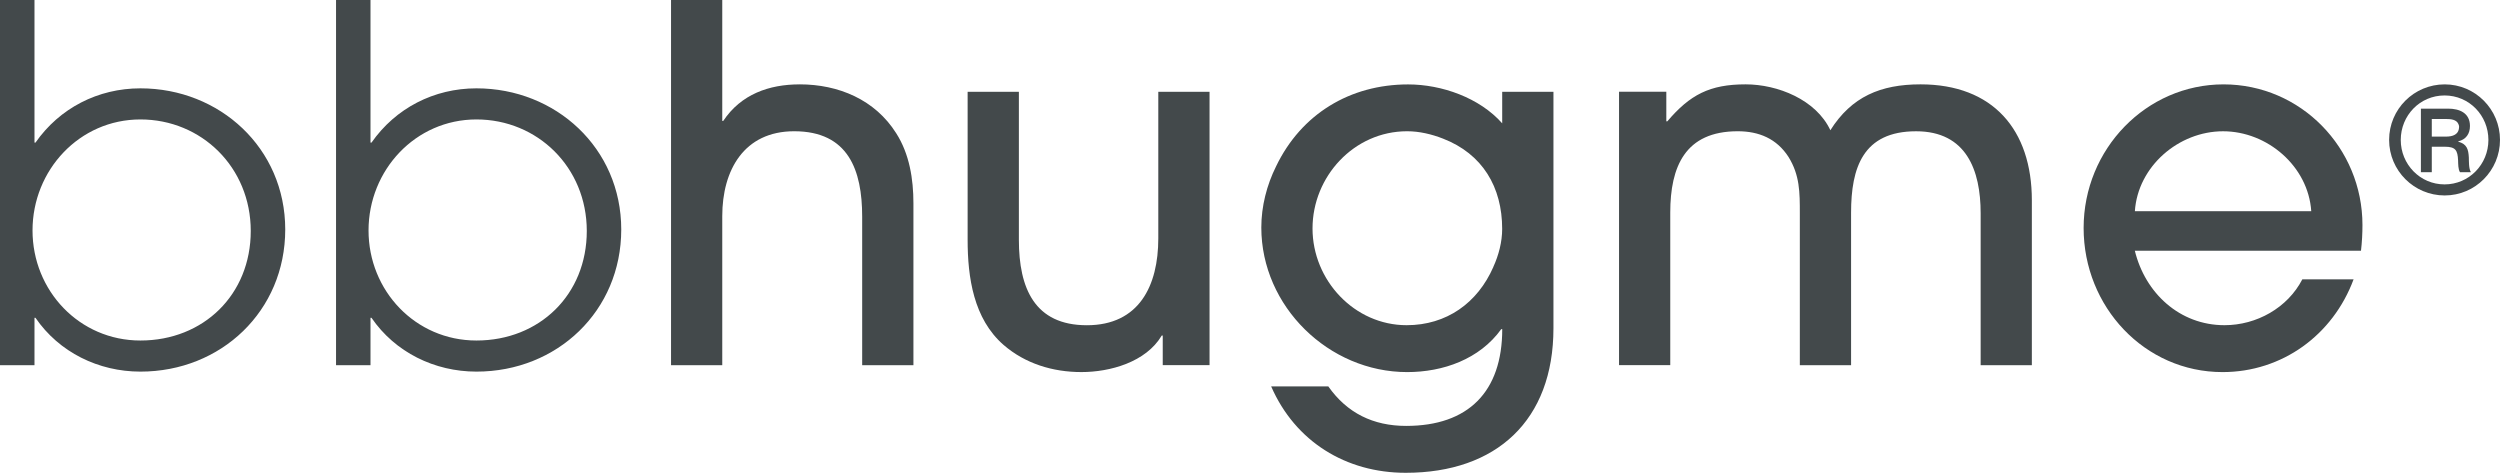 <svg xmlns="http://www.w3.org/2000/svg" fill="none" viewBox="0 0 116 22" height="22" width="116">
<g clip-path="url(#clip0_14337_20456)">
<path fill="#43494B" d="M113.434 3.915C112.014 3.915 110.855 5.062 110.855 6.491C110.855 7.92 112.014 9.069 113.434 9.069C114.855 9.069 116 7.908 116 6.491C116 5.074 114.855 3.915 113.434 3.915ZM113.428 8.556C112.291 8.556 111.395 7.626 111.395 6.493C111.395 5.359 112.284 4.429 113.428 4.429C114.573 4.429 115.462 5.359 115.462 6.493C115.462 7.626 114.566 8.556 113.428 8.556Z"></path>
<path fill="#43494B" d="M114.061 6.573V6.56C114.424 6.472 114.606 6.209 114.606 5.845C114.606 5.237 114.114 5.041 113.595 5.041H112.33V7.989H112.835V6.808H113.434C113.94 6.808 114.034 6.971 114.055 7.442C114.061 7.598 114.055 7.853 114.143 7.989H114.648C114.547 7.814 114.56 7.504 114.554 7.308C114.533 6.923 114.466 6.687 114.062 6.573H114.061ZM113.482 6.337H112.835V5.522H113.509C113.704 5.522 113.98 5.542 114.068 5.752C114.081 5.779 114.102 5.833 114.102 5.867C114.102 6.251 113.806 6.339 113.482 6.339V6.337Z"></path>
<path fill="#43494B" d="M6.515 4.099C4.548 4.099 2.765 5.014 1.646 6.618H1.6V6.10352e-05H0V16.944H1.6V14.746H1.646C2.743 16.348 4.572 17.243 6.515 17.243C10.264 17.243 13.235 14.426 13.235 10.649C13.235 6.871 10.194 4.099 6.515 4.099ZM6.515 15.8C3.681 15.8 1.509 13.487 1.509 10.693C1.509 7.899 3.681 5.542 6.515 5.542C9.348 5.542 11.635 7.762 11.635 10.717C11.635 13.672 9.441 15.8 6.515 15.8Z"></path>
<path fill="#43494B" d="M22.106 4.099C20.14 4.099 18.357 5.014 17.237 6.618H17.191V6.10352e-05H15.592V16.944H17.191V14.746H17.237C18.334 16.348 20.164 17.243 22.106 17.243C25.855 17.243 28.826 14.426 28.826 10.649C28.826 6.871 25.785 4.099 22.106 4.099ZM22.106 15.8C19.272 15.8 17.1 13.487 17.1 10.693C17.1 7.899 19.272 5.542 22.106 5.542C24.94 5.542 27.227 7.762 27.227 10.717C27.227 13.672 25.032 15.8 22.106 15.8Z"></path>
<path fill="#43494B" d="M37.103 3.915C35.685 3.915 34.382 4.374 33.559 5.61H33.513V6.10352e-05H31.136V16.944H33.513V10.029C33.513 7.899 34.519 6.09 36.851 6.09C39.366 6.09 40.005 7.898 40.005 10.051V16.944H42.383V9.433C42.383 8.312 42.2 7.144 41.583 6.181C40.6 4.623 38.908 3.914 37.101 3.914L37.103 3.915Z"></path>
<path fill="#43494B" d="M53.745 11.061C53.745 13.259 52.854 15.091 50.43 15.091C48.006 15.091 47.276 13.374 47.276 11.129V4.259H44.898V11.128C44.898 12.867 45.172 14.791 46.566 16.005C47.572 16.875 48.851 17.264 50.178 17.264C51.505 17.264 53.173 16.805 53.905 15.569H53.951V16.942H56.123V4.259H53.745V11.059V11.061Z"></path>
<path fill="#43494B" d="M69.704 5.725C68.653 4.534 66.892 3.917 65.337 3.917C62.641 3.917 60.376 5.291 59.211 7.717C58.777 8.588 58.525 9.572 58.525 10.556C58.525 14.22 61.657 17.265 65.291 17.265C66.959 17.265 68.651 16.669 69.657 15.273H69.704C69.704 18.18 68.127 19.762 65.246 19.762C63.715 19.762 62.504 19.166 61.634 17.93H58.982C60.102 20.495 62.457 21.938 65.223 21.938C69.43 21.938 72.08 19.509 72.08 15.228V4.259H69.702V5.724L69.704 5.725ZM69.291 12.388C68.559 14.059 67.119 15.089 65.267 15.089C62.845 15.089 60.901 13.006 60.901 10.601C60.901 8.195 62.821 6.09 65.29 6.09C65.861 6.09 66.433 6.227 66.958 6.433C68.787 7.142 69.701 8.677 69.701 10.623C69.701 11.219 69.541 11.837 69.289 12.387L69.291 12.388Z"></path>
<path fill="#43494B" d="M94.278 16.944V9.296C94.278 6.021 92.473 3.914 89.112 3.914C87.26 3.914 85.911 4.486 84.929 6.043C84.265 4.623 82.482 3.914 80.998 3.914C79.329 3.914 78.414 4.395 77.363 5.631H77.317V4.257H75.123V16.942H77.5V9.867C77.5 7.738 78.186 6.09 80.632 6.09C81.615 6.09 82.438 6.433 82.986 7.281C83.512 8.128 83.512 8.93 83.512 9.891V16.944H85.89V9.869C85.89 7.784 86.439 6.091 88.907 6.091C91.239 6.091 91.902 7.899 91.902 9.893V16.945H94.28L94.278 16.944Z"></path>
<path fill="#43494B" d="M109.618 10.441C109.618 6.869 106.76 3.915 103.172 3.915C99.584 3.915 96.68 6.915 96.68 10.578C96.68 14.241 99.514 17.265 103.126 17.265C105.891 17.265 108.247 15.548 109.207 12.96H106.829C106.143 14.287 104.703 15.089 103.217 15.089C101.137 15.089 99.536 13.601 99.056 11.633H109.55C109.596 11.243 109.618 10.831 109.618 10.441ZM99.058 9.8C99.195 7.716 101.093 6.091 103.15 6.091C105.207 6.091 107.105 7.717 107.242 9.8H99.058Z"></path>
</g>
<defs>
<clipPath id="clip0_14337_20456">
<rect fill="white" height="21.936" width="116"></rect>
</clipPath>
</defs>
</svg>
